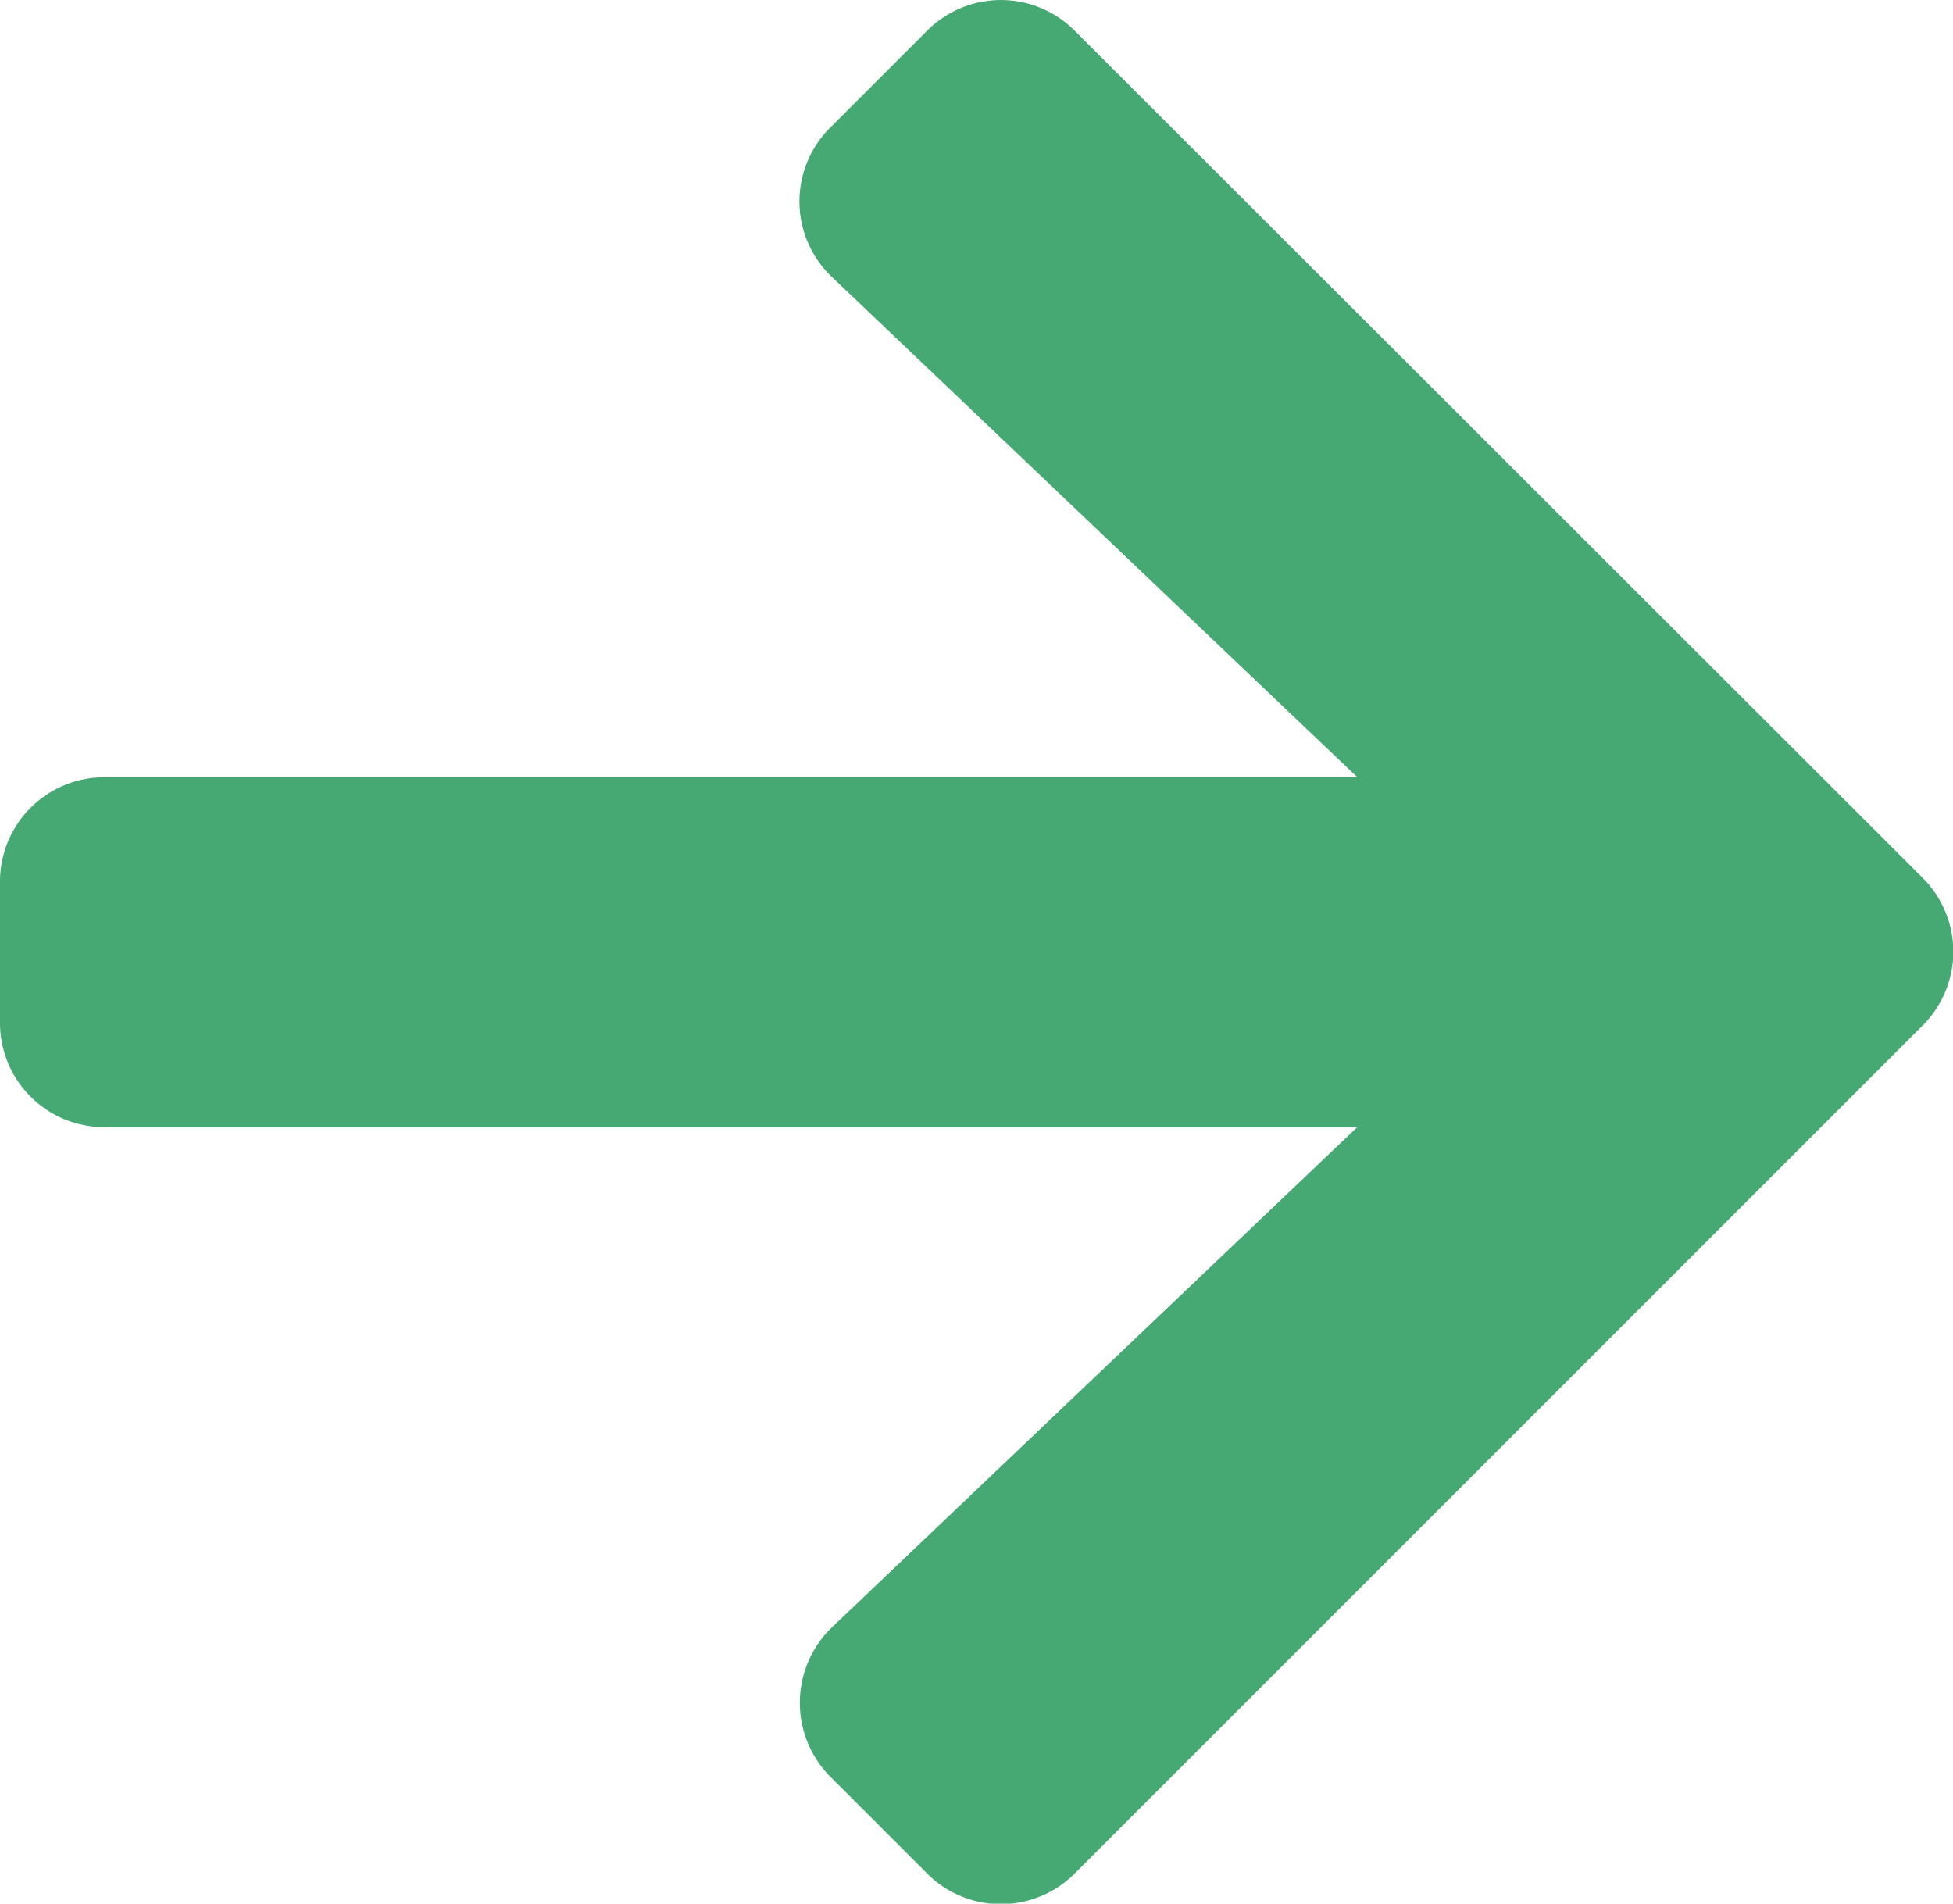 <svg xmlns="http://www.w3.org/2000/svg" width="17.968" height="17.512" viewBox="0 0 17.968 17.512">
  <path id="Icon_awesome-arrow-down" data-name="Icon awesome-arrow-down" d="M16.339,7.639l.89.89a.958.958,0,0,1,0,1.359l-7.792,7.8a.958.958,0,0,1-1.359,0l-7.8-7.8a.958.958,0,0,1,0-1.359l.89-.89a.964.964,0,0,1,1.375.016l4.6,4.832V.962A.96.96,0,0,1,8.115,0H9.4a.96.96,0,0,1,.962.962V12.488l4.6-4.832A.957.957,0,0,1,16.339,7.639Z" transform="translate(0 17.512) rotate(-90)" fill="#46a872"/>
</svg>
